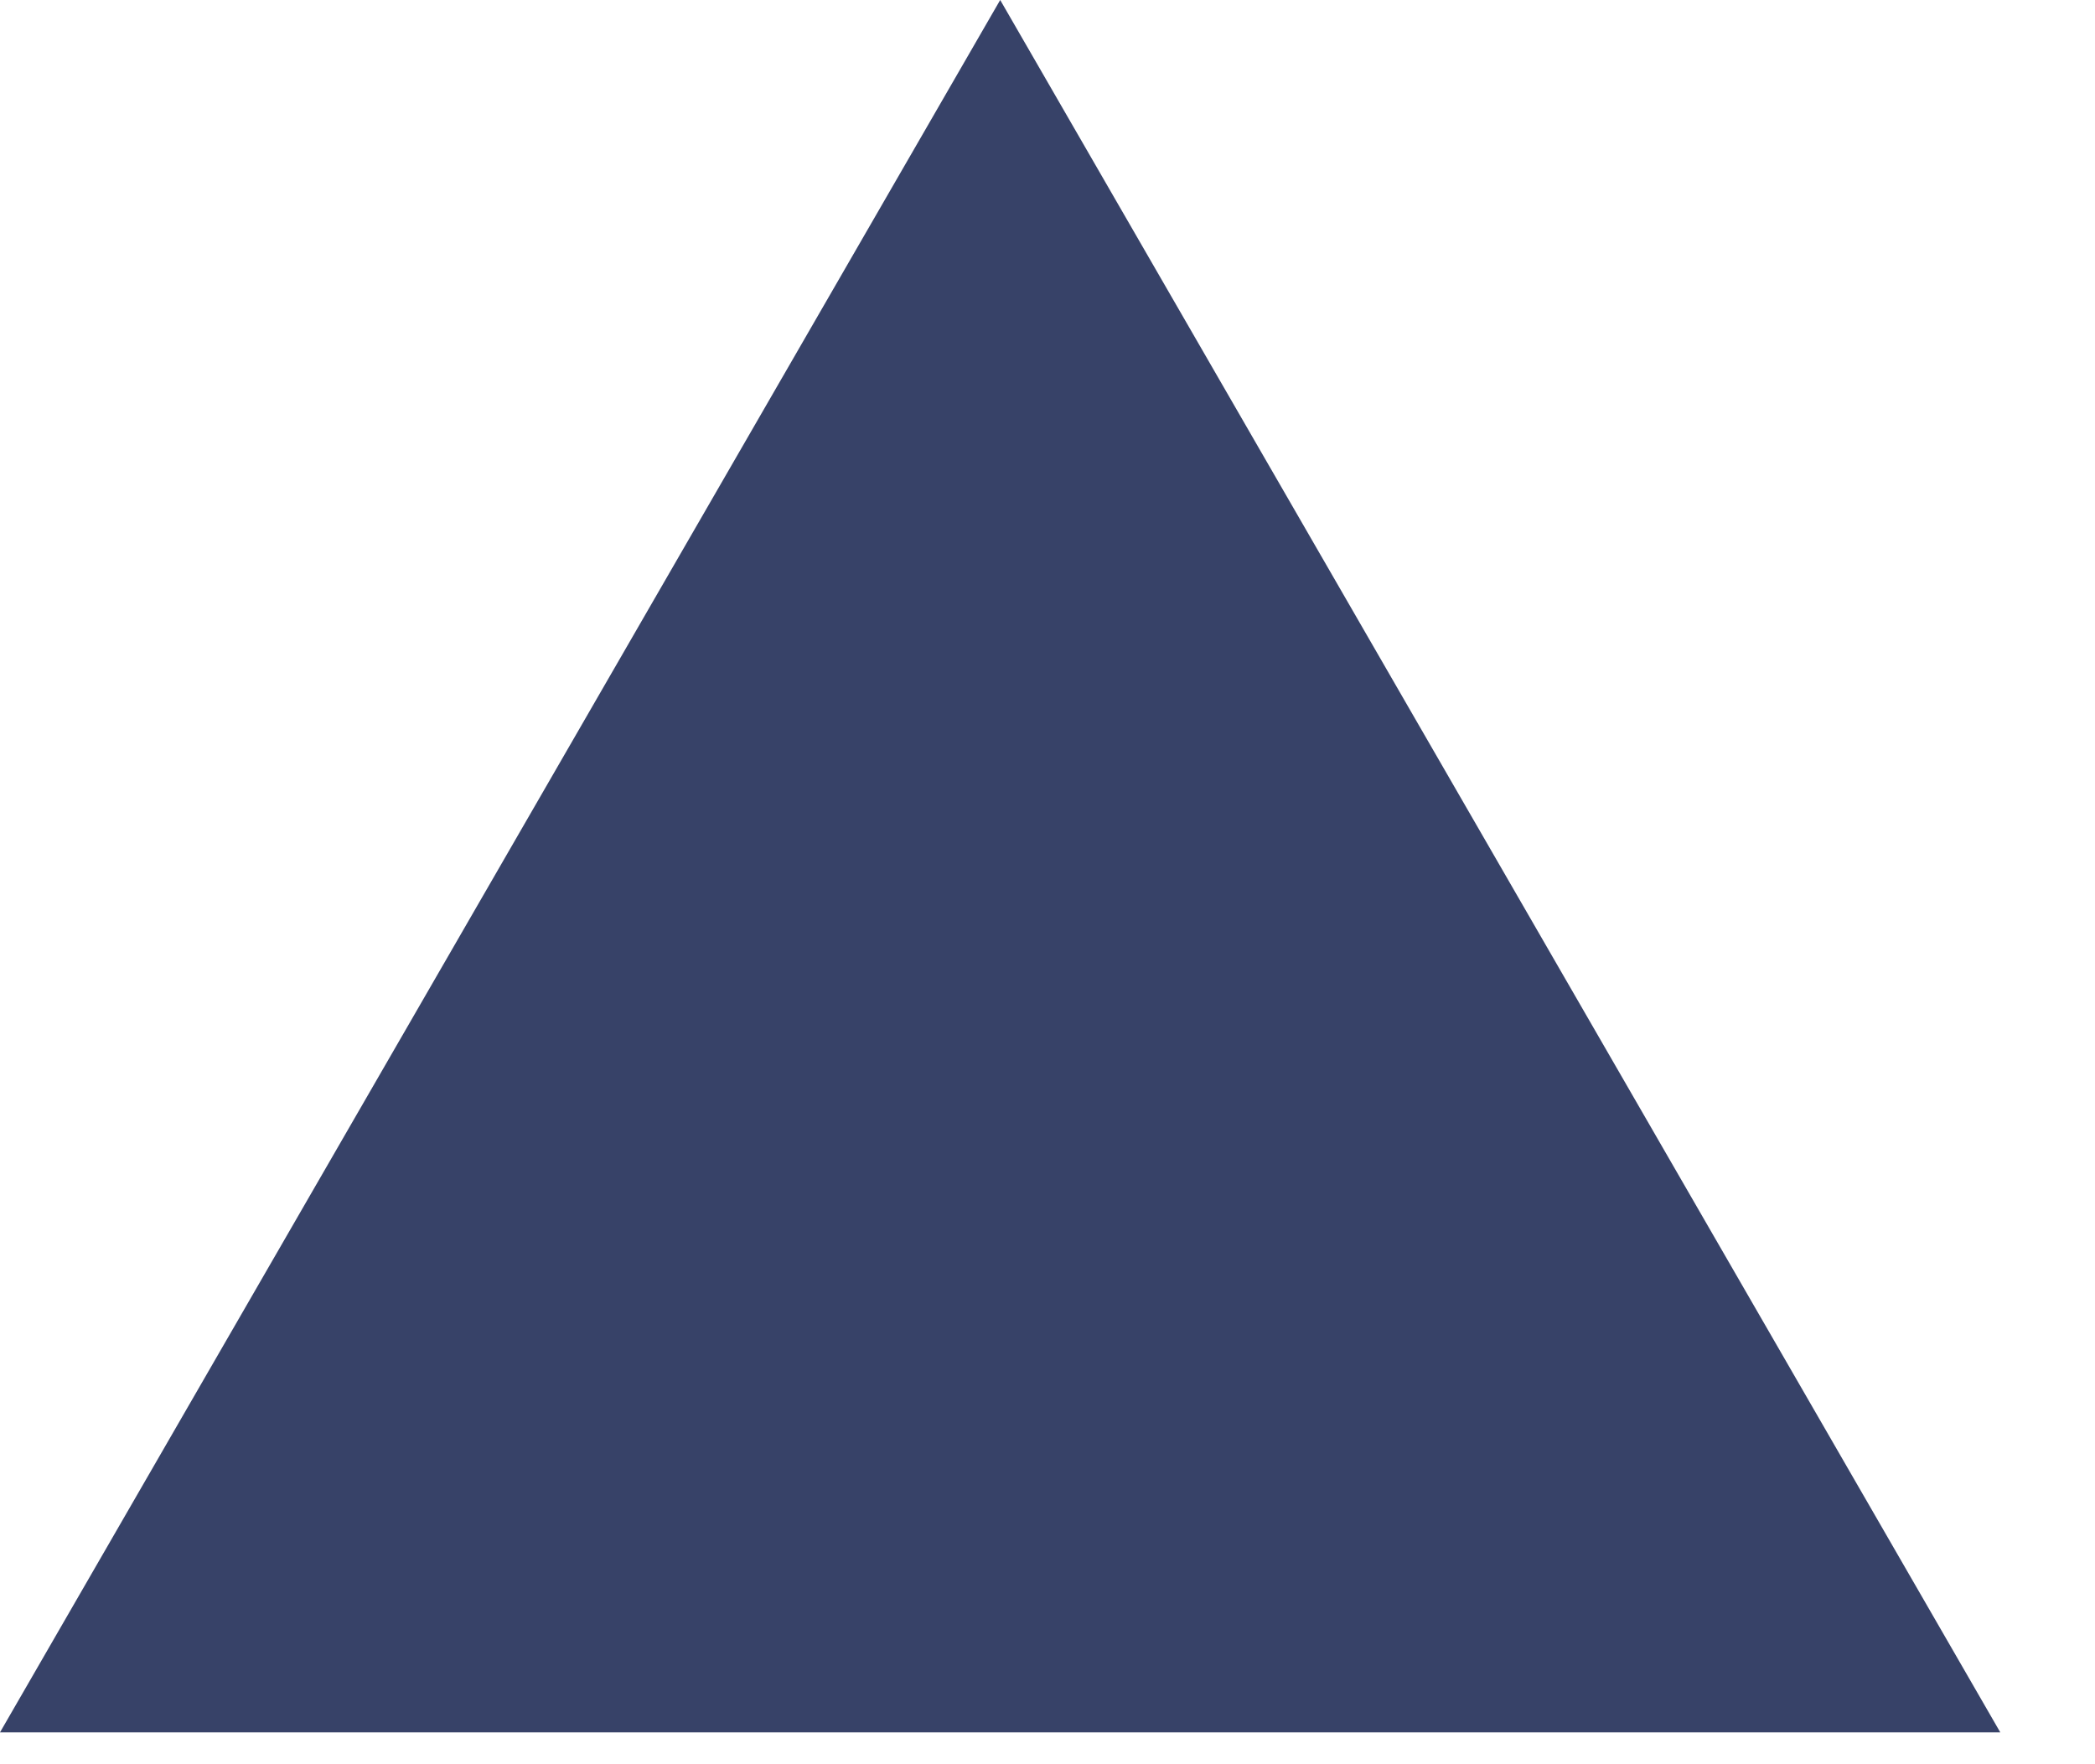 <?xml version="1.0" encoding="UTF-8"?> <svg xmlns="http://www.w3.org/2000/svg" width="19" height="16" viewBox="0 0 19 16" fill="none"><path d="M9.071 -6.29425e-05L0 15.711H18.141L9.071 -6.29425e-05Z" fill="#374268"></path></svg> 